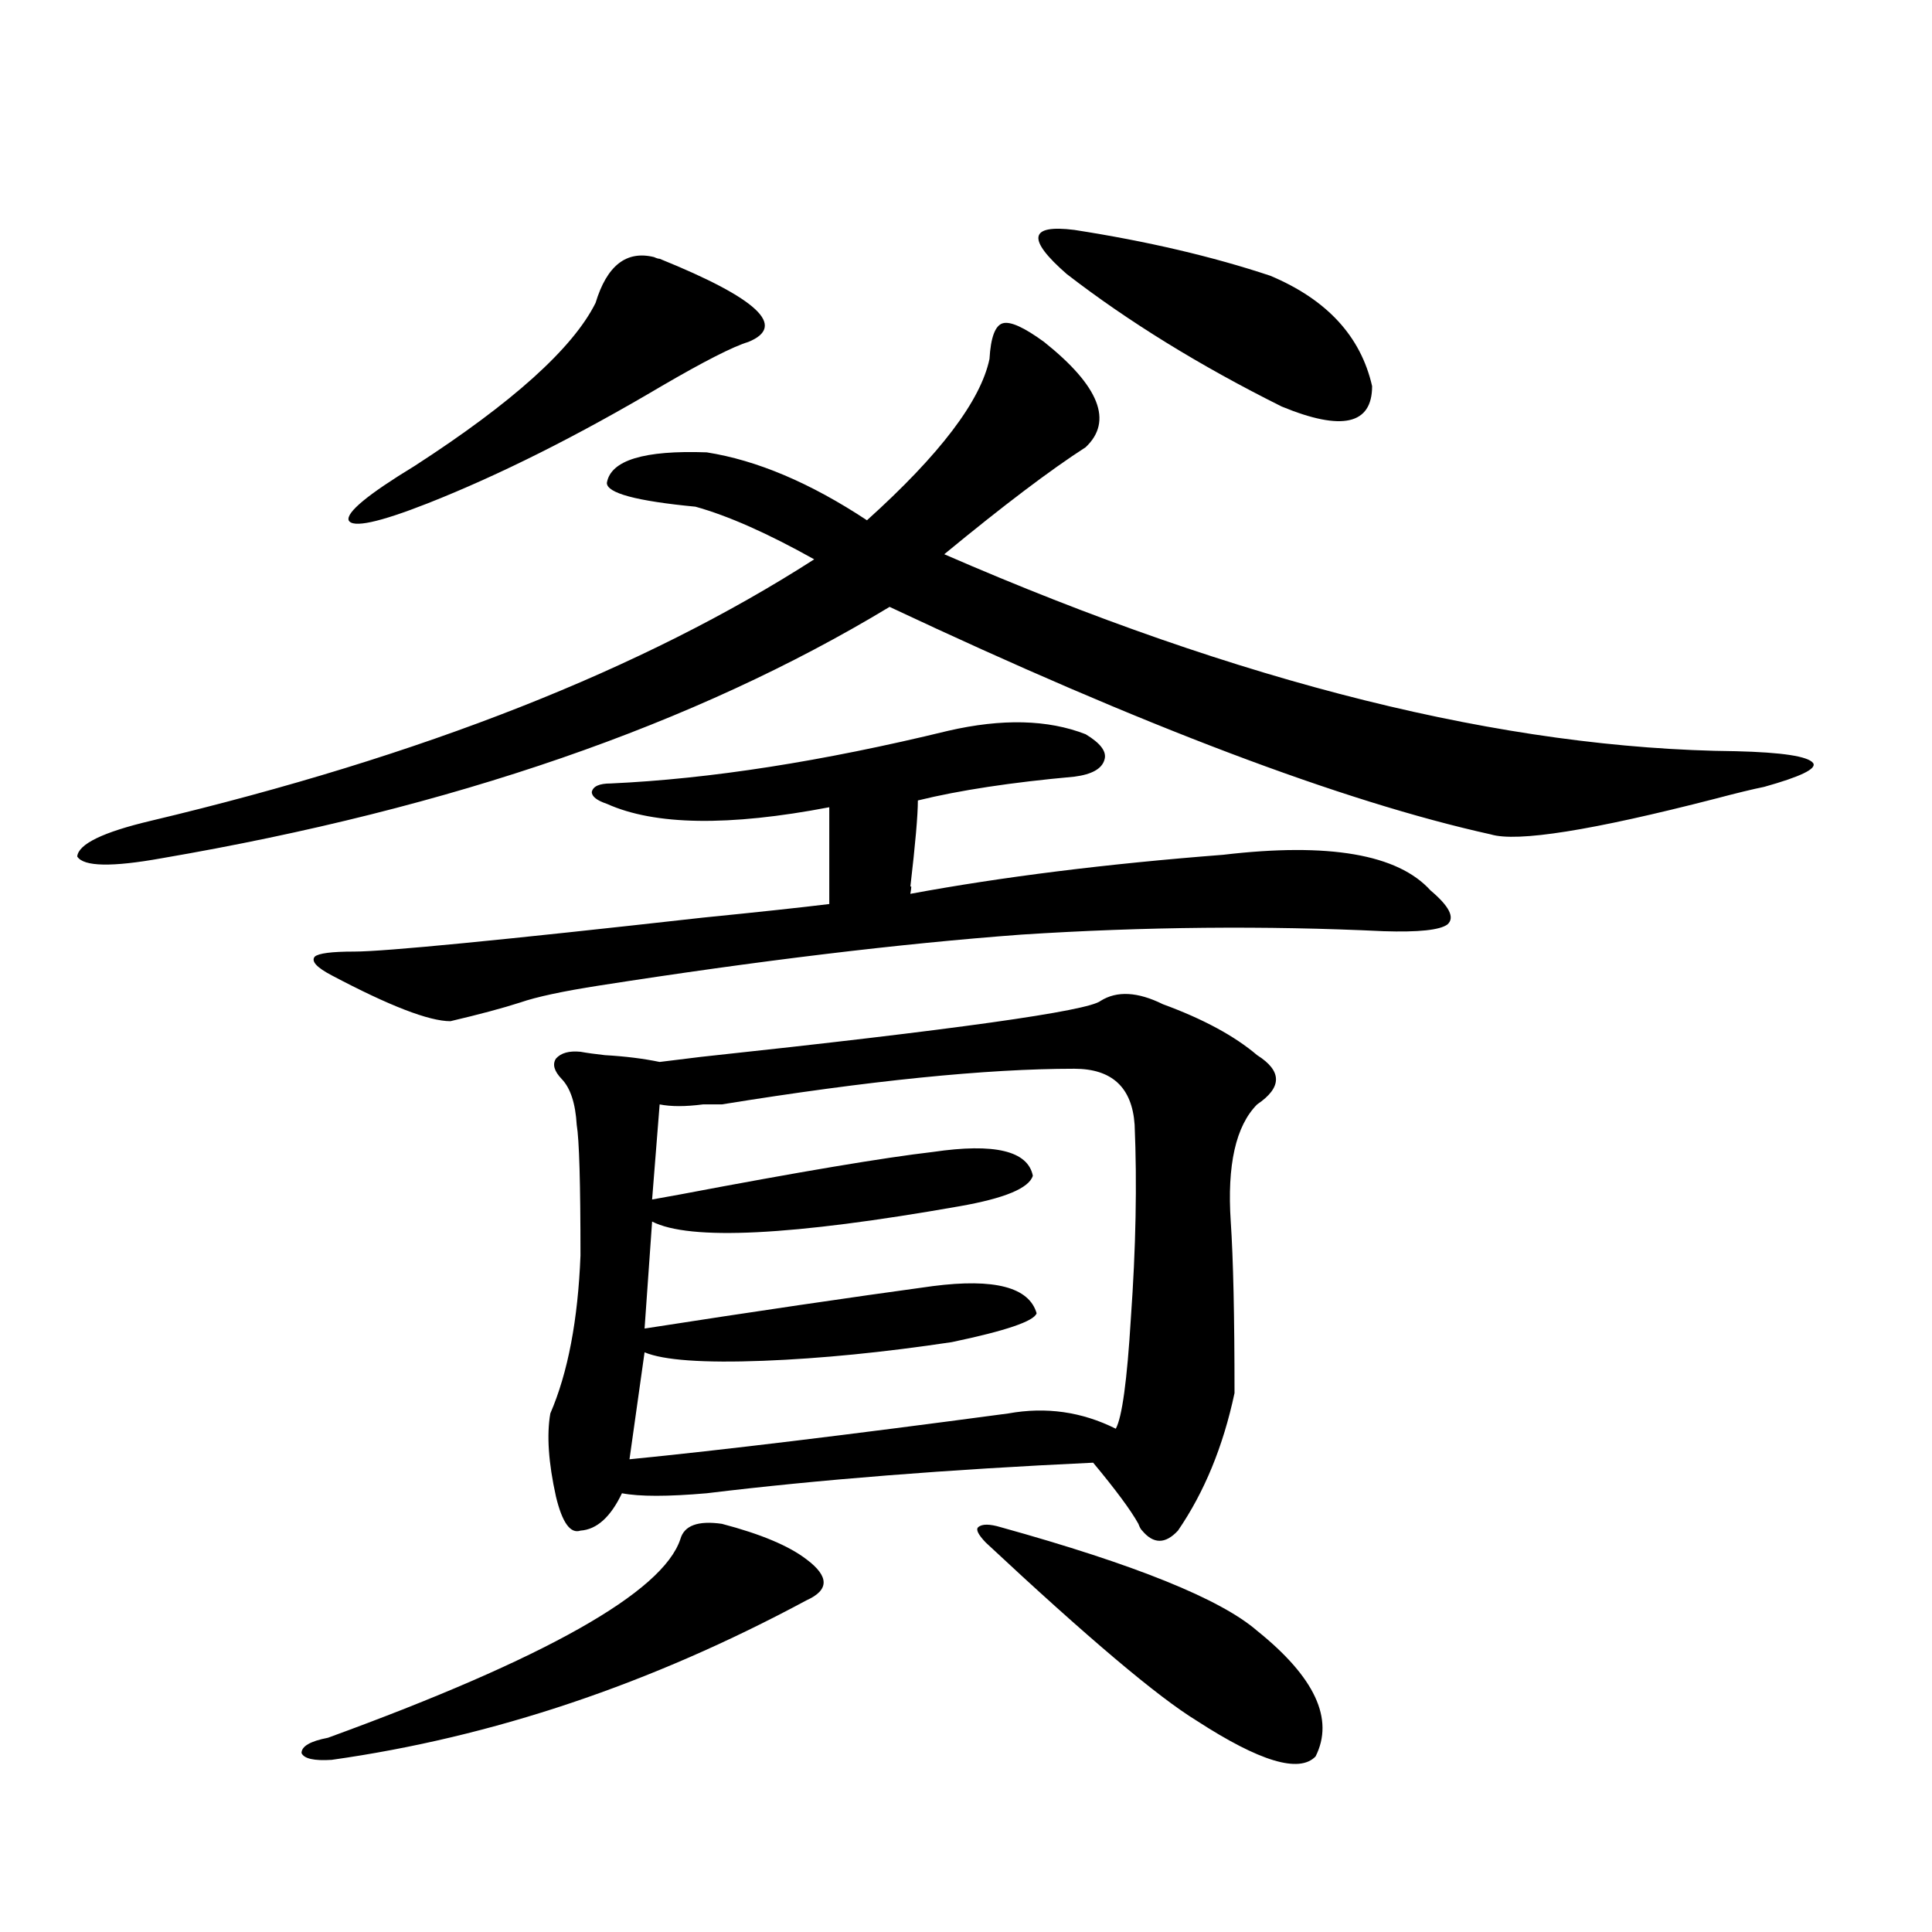 <?xml version="1.0" encoding="utf-8"?>
<!-- Generator: Adobe Illustrator 16.0.0, SVG Export Plug-In . SVG Version: 6.00 Build 0)  -->
<!DOCTYPE svg PUBLIC "-//W3C//DTD SVG 1.1//EN" "http://www.w3.org/Graphics/SVG/1.1/DTD/svg11.dtd">
<svg version="1.1" id="图层_1" xmlns="http://www.w3.org/2000/svg" xmlns:xlink="http://www.w3.org/1999/xlink" x="0px" y="0px"
	 width="1000px" height="1000px" viewBox="0 0 1000 1000" enable-background="new 0 0 1000 1000" xml:space="preserve">
<path d="M512.158,185.797c0.641-11.124,2.927-17.276,6.829-18.457c3.902-1.168,11.052,2.06,21.463,9.668
	c28.612,22.852,35.762,41.02,21.463,54.492c-18.216,11.728-42.605,30.185-73.169,55.371
	c153.487,66.797,290.069,100.786,409.746,101.953c24.055,0.591,37.393,2.637,39.999,6.152c1.951,2.938-6.509,7.031-25.365,12.305
	c-5.854,1.181-14.313,3.228-25.365,6.152c-63.748,16.411-102.437,22.563-116.095,18.457
	c-76.751-16.987-180.483-56.25-311.212-117.773c-100.82,60.946-226.335,104.302-376.576,130.078
	c-26.021,4.696-40.655,4.395-43.901-0.879c0.64-6.44,13.323-12.593,38.048-18.457c140.484-33.398,254.948-78.511,343.406-135.352
	c-24.069-13.472-44.557-22.55-61.462-27.246c-30.578-2.926-45.853-7.031-45.853-12.305c1.951-11.715,19.177-16.988,51.706-15.82
	c26.006,4.105,53.657,15.82,82.925,35.156C486.458,235.317,507.601,207.48,512.158,185.797z M373.625,788.727
	c20.152,5.273,34.786,11.426,43.901,18.457c11.707,8.789,11.707,15.82,0,21.094c-80.653,43.354-162.603,70.89-245.847,82.617
	c-9.116,0.577-14.314-0.591-15.609-3.516c0-3.516,4.542-6.152,13.658-7.91c112.512-41.021,173.319-75.298,182.434-102.832
	C354.113,789.605,361.263,786.969,373.625,788.727z M490.695,378.277c27.957-6.44,51.706-5.851,71.218,1.758
	c7.805,4.696,11.052,9.091,9.756,13.184c-1.311,4.696-6.509,7.622-15.609,8.789c-32.529,2.938-59.511,7.031-80.974,12.305
	c0,7.622-1.311,22.563-3.902,44.824c0.641-1.167,0.641,0,0,3.516c47.469-8.789,101.461-15.519,161.947-20.215
	c54.633-6.44,90.395-0.288,107.314,18.457c9.756,8.212,12.683,14.063,8.78,17.578c-3.902,2.938-14.969,4.106-33.17,3.516
	c-61.142-2.925-123.579-2.335-187.313,1.758c-63.093,4.696-135.941,13.485-218.531,26.367c-18.871,2.938-32.529,5.864-40.975,8.789
	c-9.115,2.938-21.143,6.152-36.096,9.668c-11.067,0-31.554-7.91-61.462-23.73c-7.805-4.093-10.731-7.319-8.78-9.668
	c1.951-1.758,8.78-2.637,20.487-2.637c15.609,0,75.76-5.851,180.483-17.578c29.268-2.925,51.051-5.273,65.364-7.031v-50.098
	c-52.041,9.97-90.409,9.38-115.119-1.758c-5.213-1.758-7.805-3.804-7.805-6.152c0.641-2.925,3.902-4.395,9.756-4.395
	C367.437,403.188,425.651,394.098,490.695,378.277z M308.261,156.793c5.854-19.336,15.93-27.246,30.243-23.73
	c1.296,0.59,2.271,0.879,2.927,0.879c50.73,20.517,66.005,34.867,45.853,43.066c-7.805,2.348-22.773,9.97-44.877,22.852
	c-43.581,25.79-83.9,46.005-120.972,60.645c-25.365,9.97-39.023,12.896-40.975,8.789c-1.311-4.093,10.076-13.473,34.146-28.125
	C265.335,208.359,296.554,180.234,308.261,156.793z M601.912,519.781c20.808,7.622,37.072,16.411,48.779,26.367
	c13.003,8.212,13.003,16.699,0,25.488c-11.066,11.138-15.609,31.353-13.658,60.645c1.296,19.336,1.951,48.931,1.951,88.77
	c-5.854,27.548-15.609,51.278-29.268,71.191c-6.509,7.031-12.683,7.031-18.536,0c-0.655-0.577-1.311-1.758-1.951-3.516
	c-3.902-7.031-11.707-17.578-23.414-31.641c-75.455,3.516-142.115,8.789-199.995,15.82c-20.167,1.758-34.801,1.758-43.901,0
	c-5.854,12.305-13.018,18.759-21.463,19.336c-5.213,1.758-9.436-4.093-12.683-17.578c-3.902-17.578-4.878-31.929-2.927-43.066
	c9.101-21.094,14.299-48.34,15.609-81.738c0-37.491-0.655-60.054-1.951-67.676c-0.655-11.124-3.262-19.034-7.805-23.73
	c-3.902-4.093-4.878-7.608-2.927-10.547c2.592-2.925,6.829-4.093,12.683-3.516c3.247,0.591,7.47,1.181,12.683,1.758
	c10.396,0.591,19.832,1.758,28.292,3.516c4.543-0.577,11.707-1.456,21.463-2.637c131.369-14.063,200.315-23.73,206.824-29.004
	C578.163,512.75,588.895,513.341,601.912,519.781z M556.06,553.18c-45.532,0-106.339,6.152-182.435,18.457c-1.951,0-5.213,0-9.756,0
	c-9.115,1.181-16.585,1.181-22.438,0l-3.902,49.219c3.247-0.577,8.125-1.456,14.634-2.637
	c61.782-11.714,105.363-19.034,130.729-21.973c31.859-4.683,49.1-0.577,51.706,12.305c-1.951,6.454-14.634,11.728-38.048,15.82
	c-86.507,15.243-139.509,17.88-159.021,7.91l-3.902,55.371c56.584-8.789,106.339-16.108,149.265-21.973
	c31.859-4.093,49.755,0.591,53.657,14.063c-1.311,4.106-15.944,9.091-43.901,14.941c-35.121,5.273-67.65,8.501-97.559,9.668
	c-31.219,1.181-51.706-0.288-61.462-4.395l-7.805,55.371c47.469-4.683,112.833-12.593,196.093-23.73
	c19.512-3.516,38.048-0.879,55.608,7.91c3.247-5.851,5.854-24.897,7.805-57.129c2.592-36.323,3.247-69.722,1.951-100.195
	C585.968,562.848,575.571,553.18,556.06,553.18z M518.012,790.484c69.587,19.336,113.809,37.202,132.68,53.613
	c29.908,24.019,39.999,45.703,30.243,65.039c-8.46,8.789-28.947,2.637-61.462-18.457c-20.167-12.305-56.584-43.066-109.266-92.285
	c-3.902-4.093-5.213-6.729-3.902-7.91C508.256,788.727,512.158,788.727,518.012,790.484z M556.06,119
	c37.713,5.863,71.538,13.773,101.461,23.73c29.268,12.305,46.828,31.352,52.682,57.129c0,19.926-15.609,23.441-46.828,10.547
	c-42.285-21.094-79.357-43.945-111.217-68.555C531.335,123.696,532.646,116.074,556.06,119z"/>
</svg>
